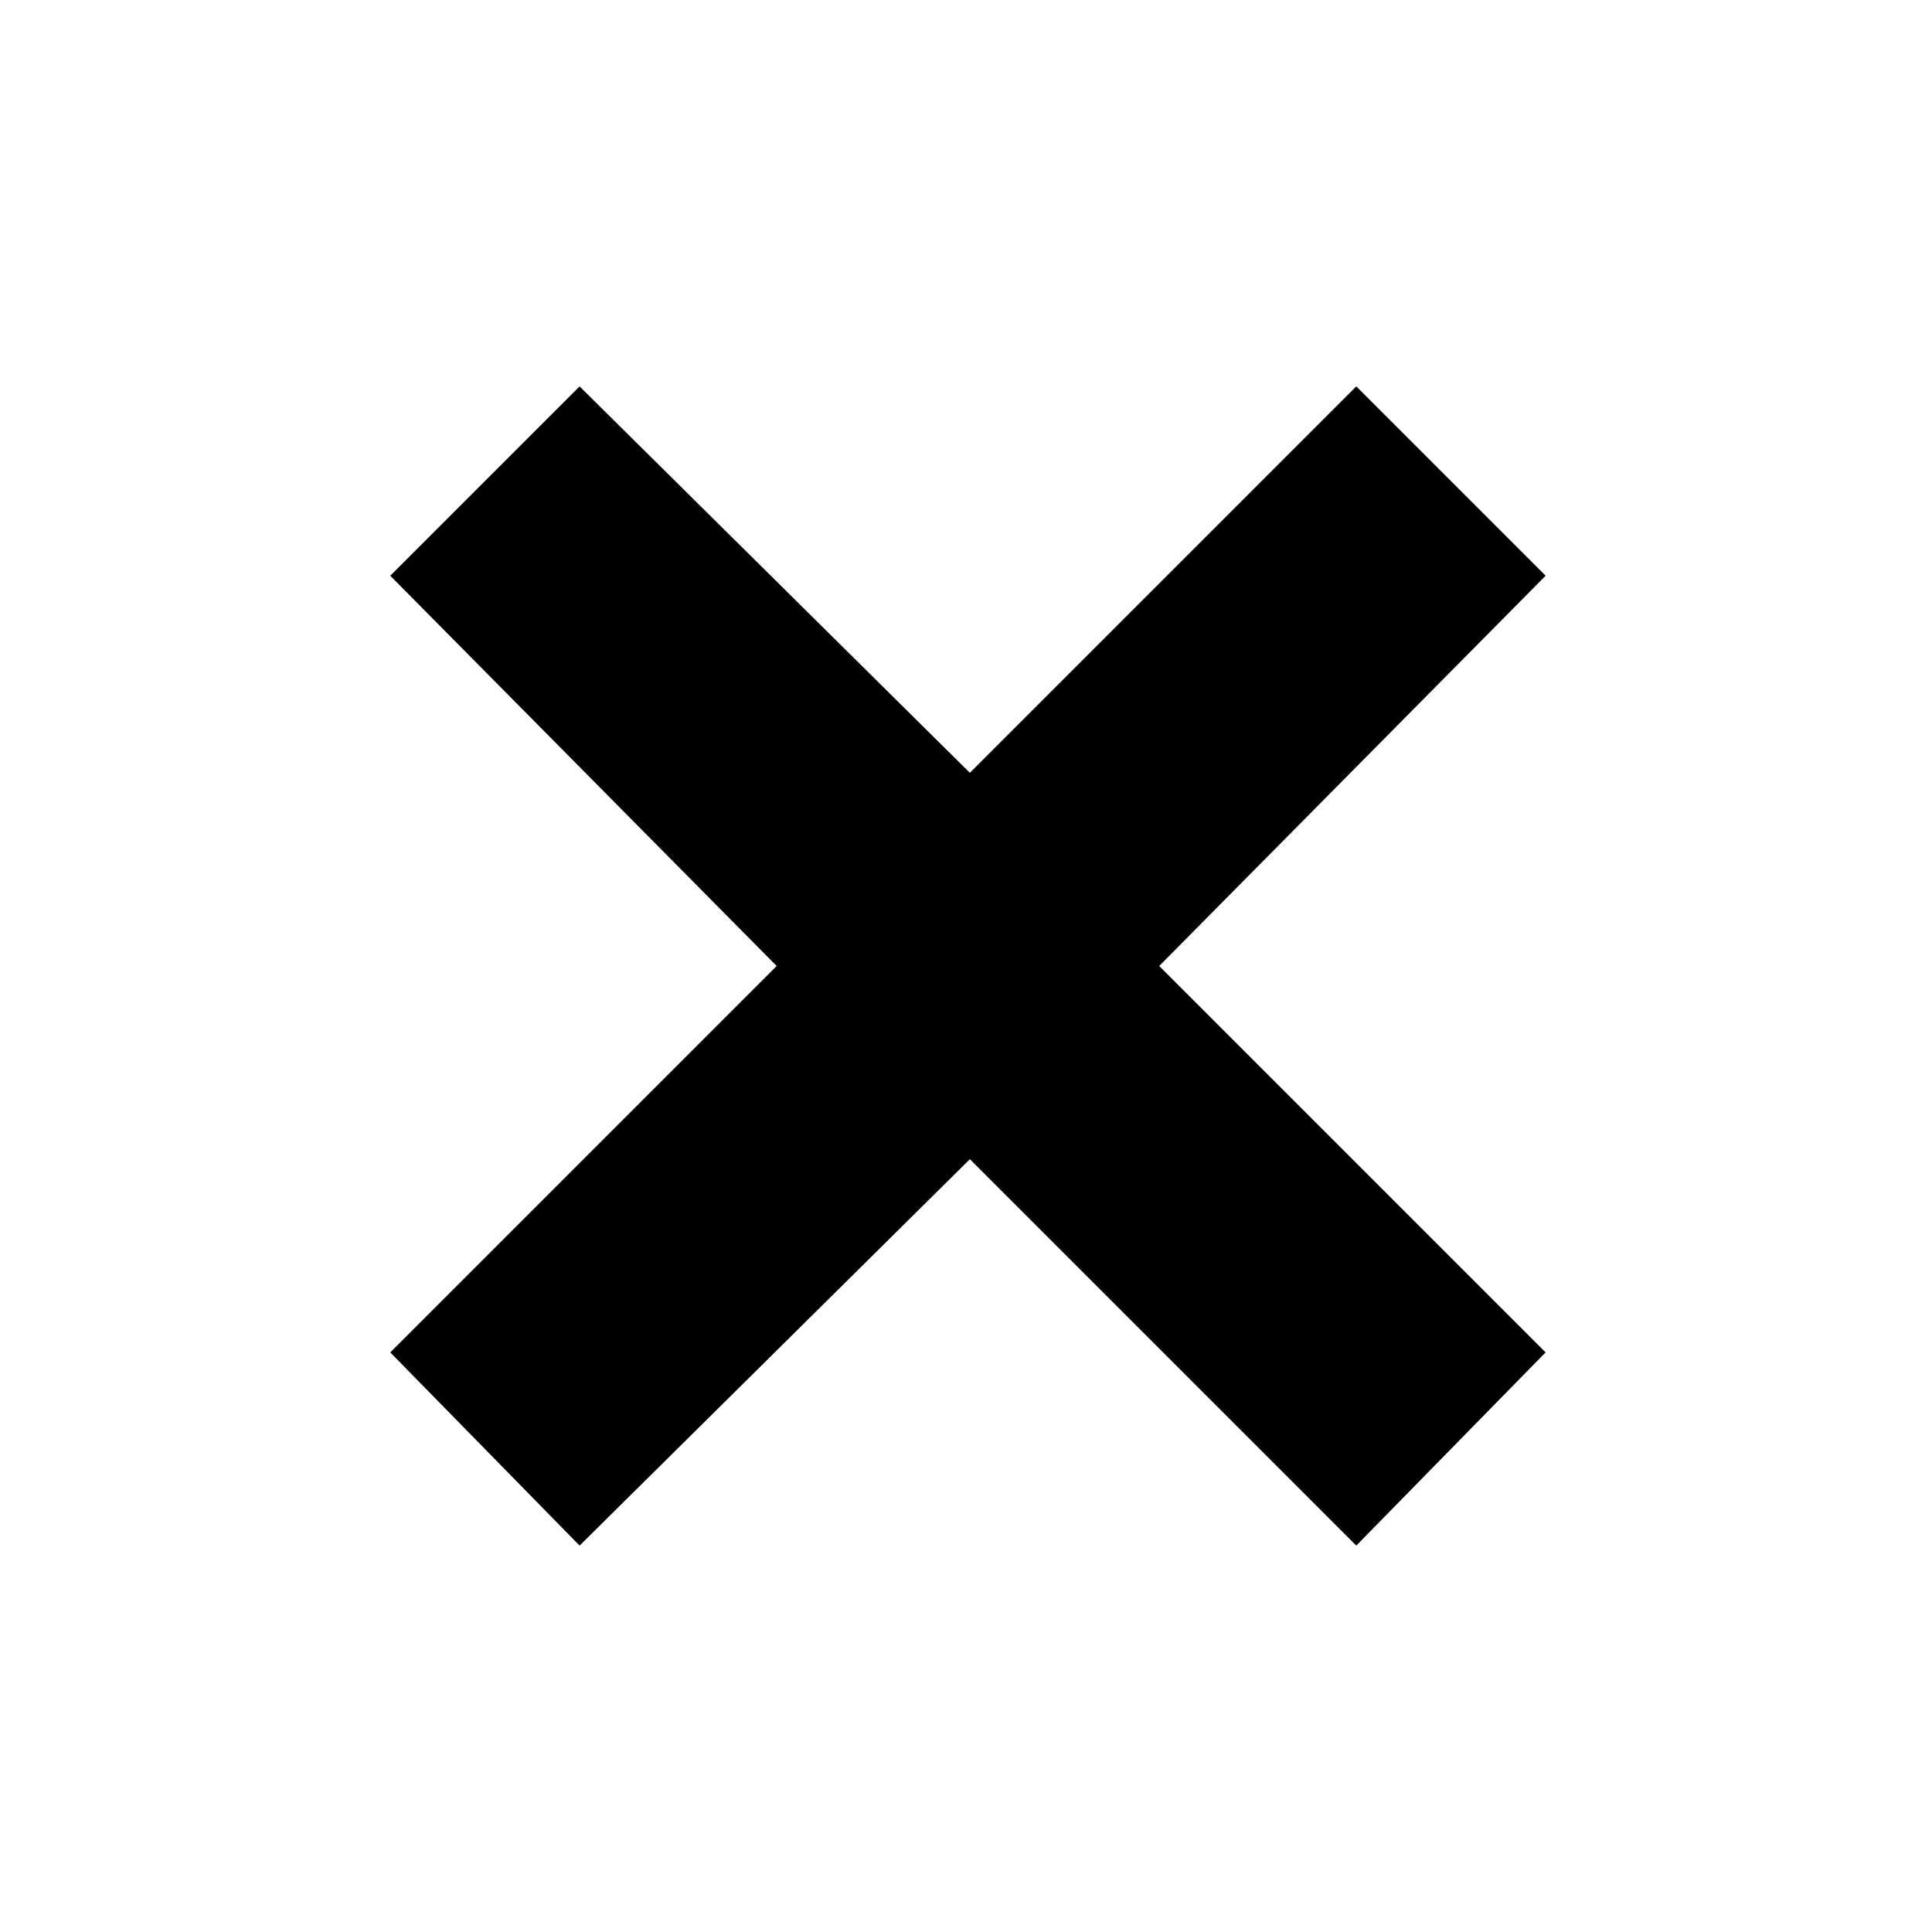 <?xml version="1.0" encoding="utf-8"?>
<!-- Generator: Adobe Illustrator 26.0.1, SVG Export Plug-In . SVG Version: 6.00 Build 0)  -->
<svg version="1.1" id="Ebene_1" xmlns="http://www.w3.org/2000/svg" xmlns:xlink="http://www.w3.org/1999/xlink" x="0px" y="0px"
	 viewBox="0 0 50 50" style="enable-background:new 0 0 50 50;" xml:space="preserve">
<polygon points="40,14.9 35.1,10 25.1,20 15,10 10.1,14.9 20.1,25 10.1,35 15,40 25.1,30 35.1,40 40,35 30,25 "/>
</svg>
